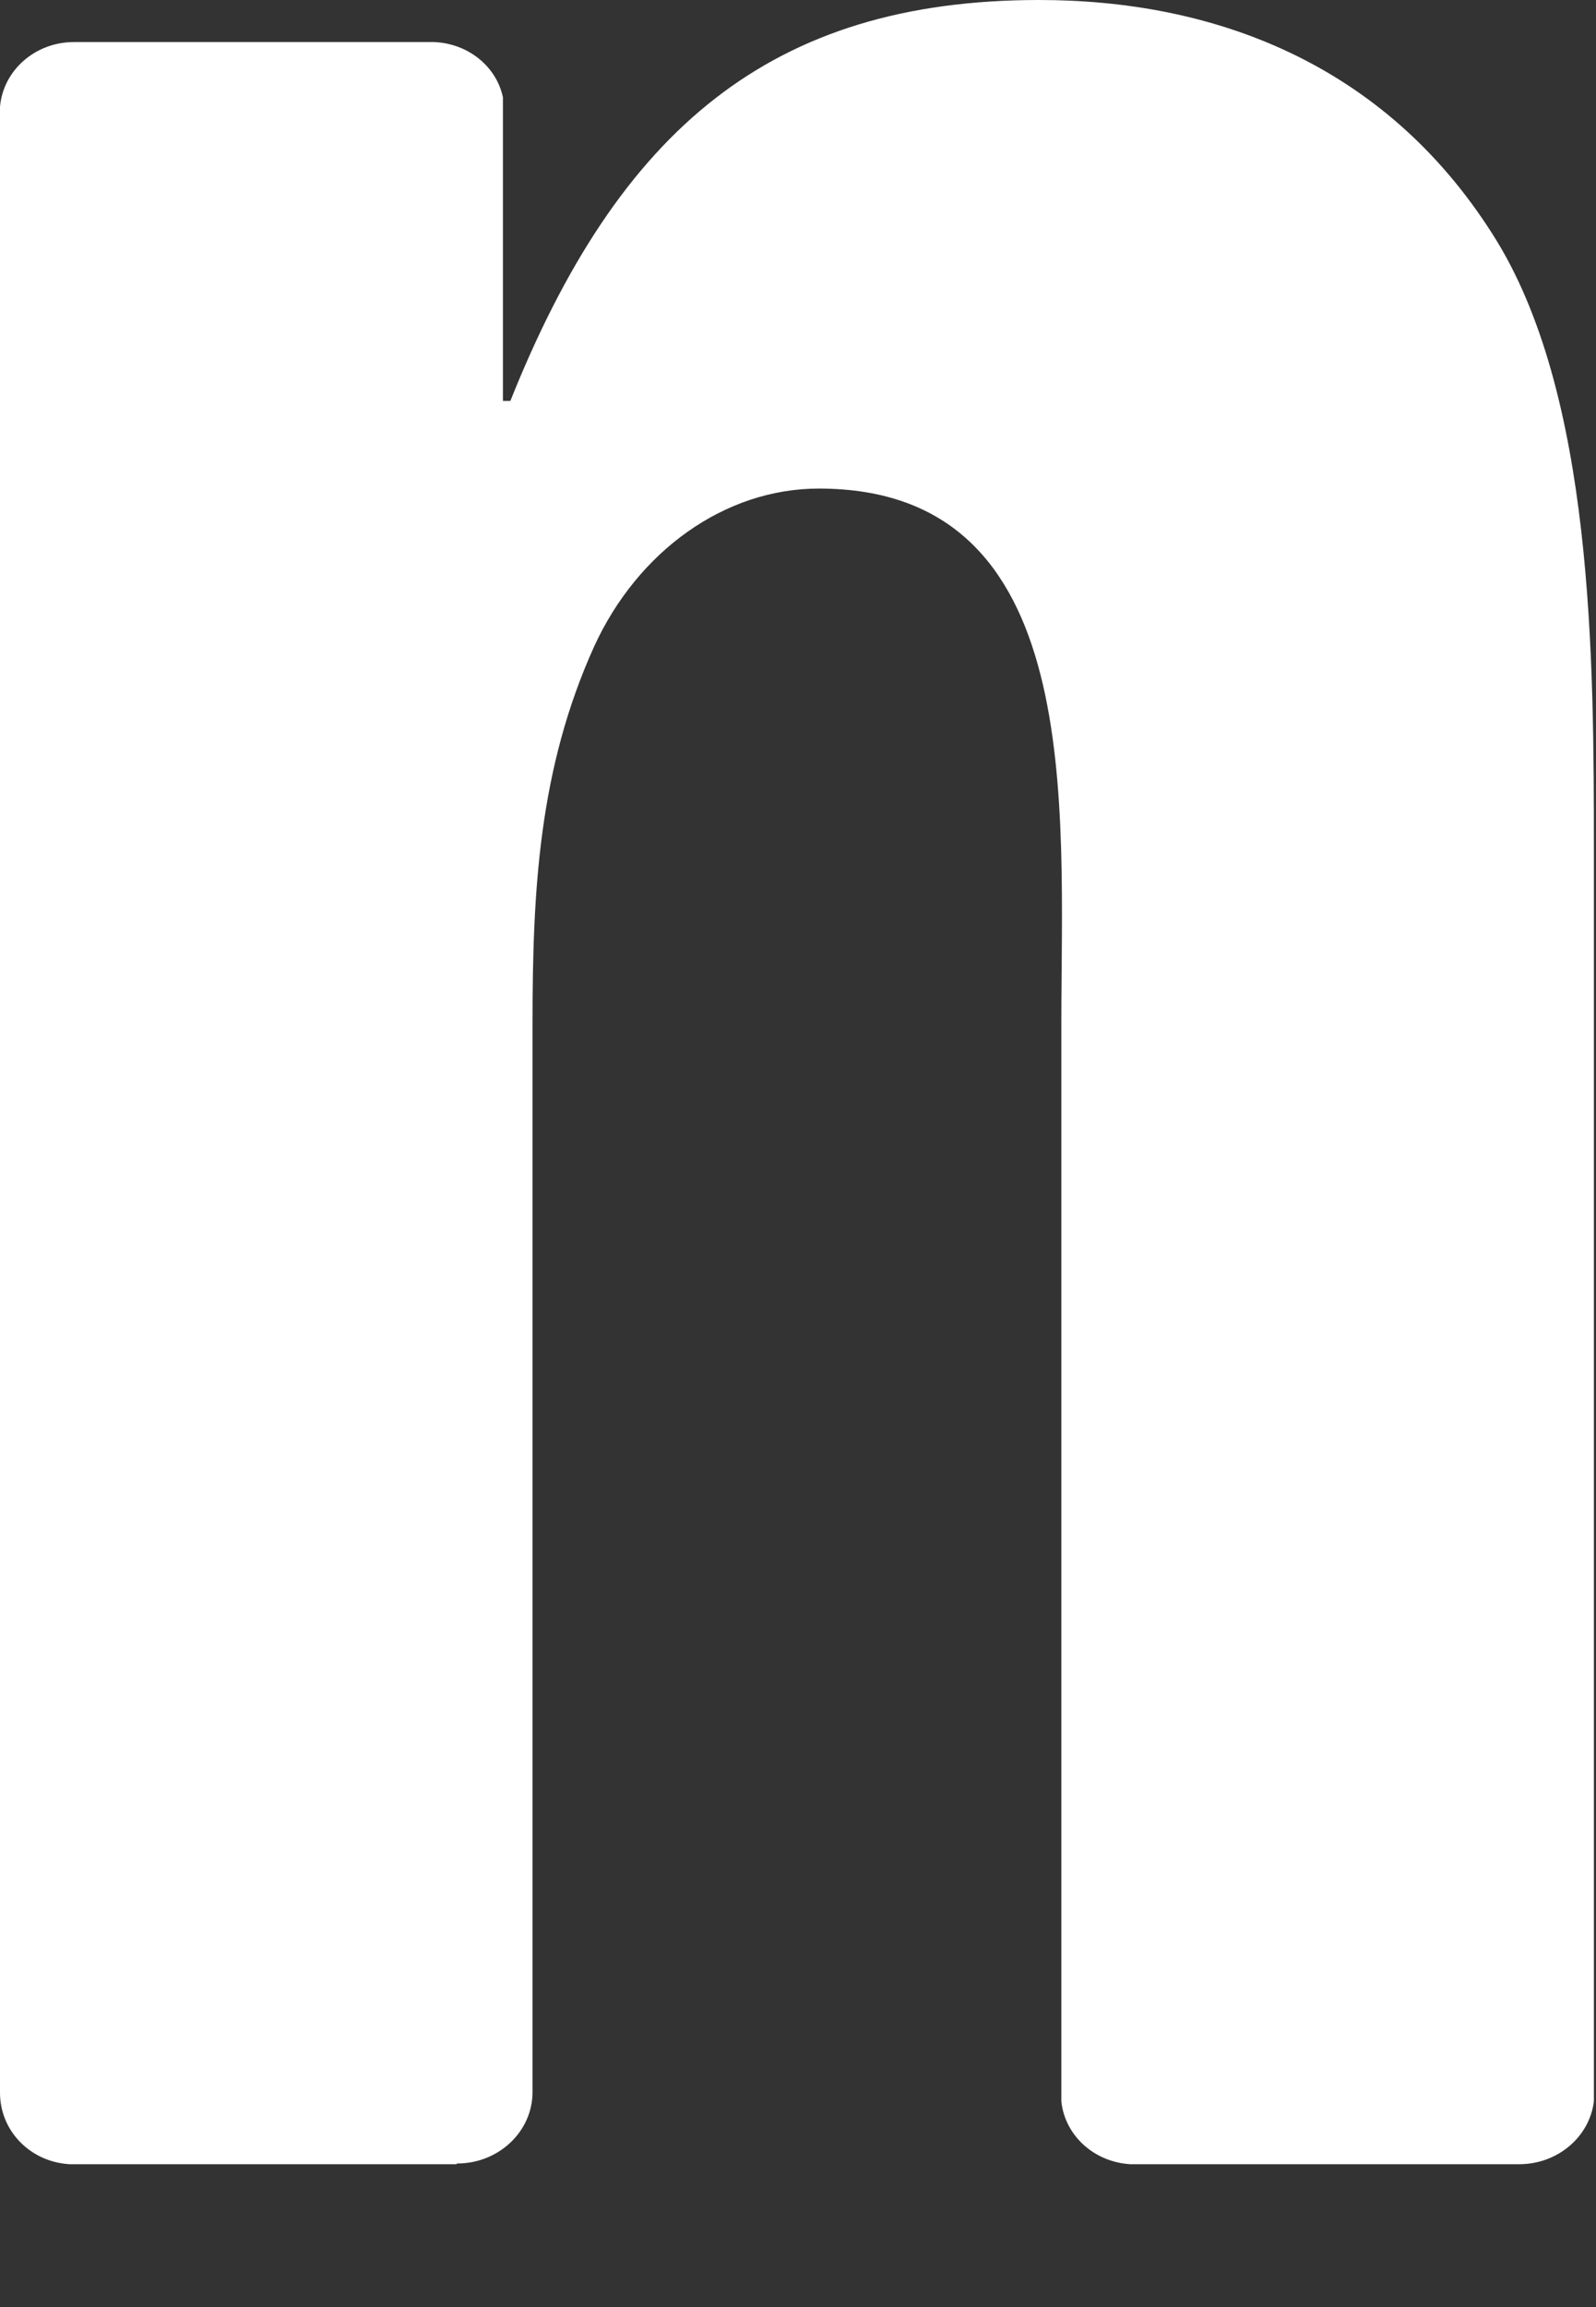 <?xml version="1.0" encoding="utf-8"?>
<svg xmlns="http://www.w3.org/2000/svg" fill="none" height="100%" overflow="visible" preserveAspectRatio="none" style="display: block;" viewBox="0 0 9 13" width="100%">
<rect x="0" y="0" width="9" height="13" fill="#333333" stroke="none"/>
<path clip-rule="evenodd" d="M2.573 12.195H0.392C0.171 12.182 0 12.008 0 11.792V0.602C0.017 0.399 0.196 0.237 0.417 0.237H2.448C2.64 0.245 2.799 0.374 2.836 0.548V2.259H2.878C3.491 0.727 4.35 0 5.86 0C6.84 0 7.803 0.353 8.417 1.32C8.988 2.213 8.988 3.72 8.988 4.804V11.842C8.963 12.041 8.784 12.195 8.567 12.195H6.373C6.168 12.182 6.006 12.033 5.985 11.842V5.767C5.985 4.543 6.127 2.753 4.617 2.753C4.087 2.753 3.595 3.106 3.349 3.646C3.04 4.331 3.003 5.012 3.003 5.763V11.788C3.003 12.012 2.811 12.191 2.578 12.191L2.573 12.195Z" fill="white" fill-rule="evenodd" id="Vector"/>
</svg>